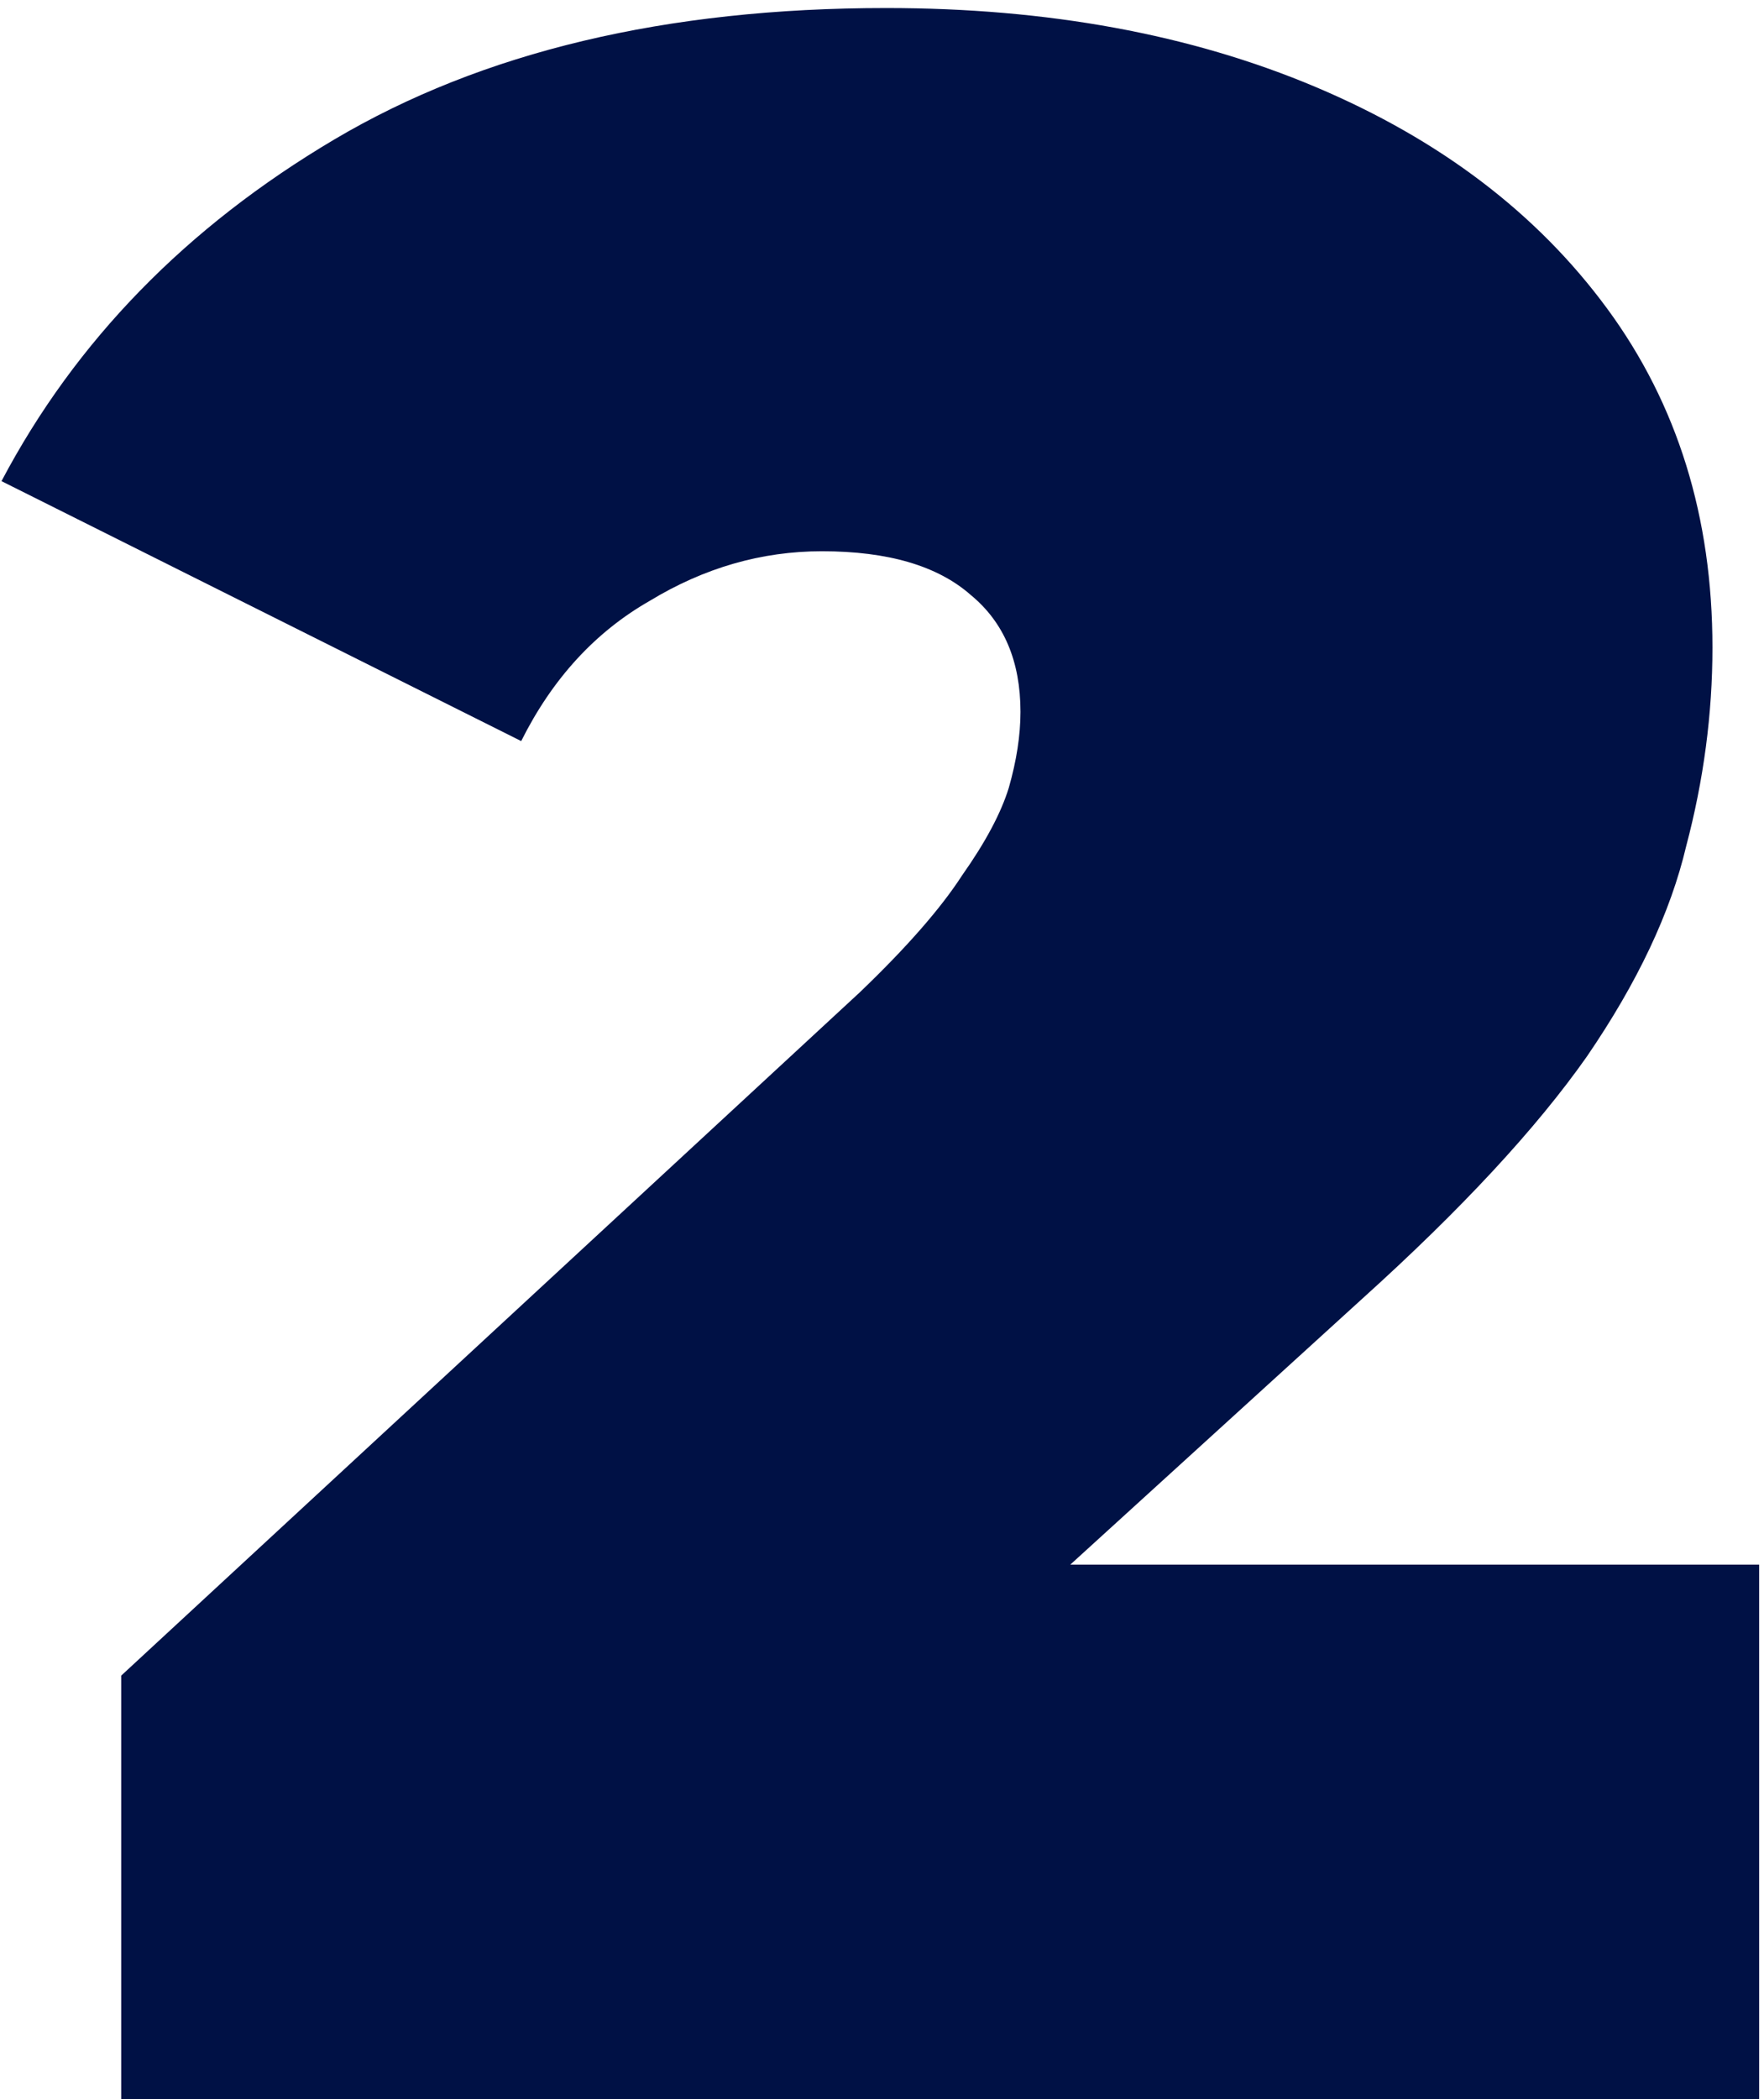 <svg xmlns="http://www.w3.org/2000/svg" width="58" height="69" viewBox="0 0 58 69" fill="none"><path d="M3.985 69V55.08L28.273 32.616C29.809 31.144 30.929 29.864 31.633 28.776C32.401 27.688 32.913 26.728 33.169 25.896C33.425 25 33.553 24.168 33.553 23.4C33.553 21.736 33.009 20.456 31.921 19.56C30.833 18.6 29.201 18.12 27.025 18.12C25.041 18.12 23.153 18.664 21.361 19.752C19.569 20.776 18.161 22.312 17.137 24.36L0.049 15.816C2.481 11.208 6.129 7.464 10.993 4.584C15.857 1.704 21.905 0.264 29.137 0.264C34.449 0.264 39.153 1.128 43.249 2.856C47.345 4.584 50.545 7.016 52.849 10.152C55.153 13.288 56.305 17 56.305 21.288C56.305 23.464 56.017 25.64 55.441 27.816C54.929 29.992 53.841 32.296 52.177 34.728C50.513 37.096 48.049 39.752 44.785 42.696L26.545 59.304L22.993 51.432H57.841V69H3.985Z" fill="#001145"></path></svg>